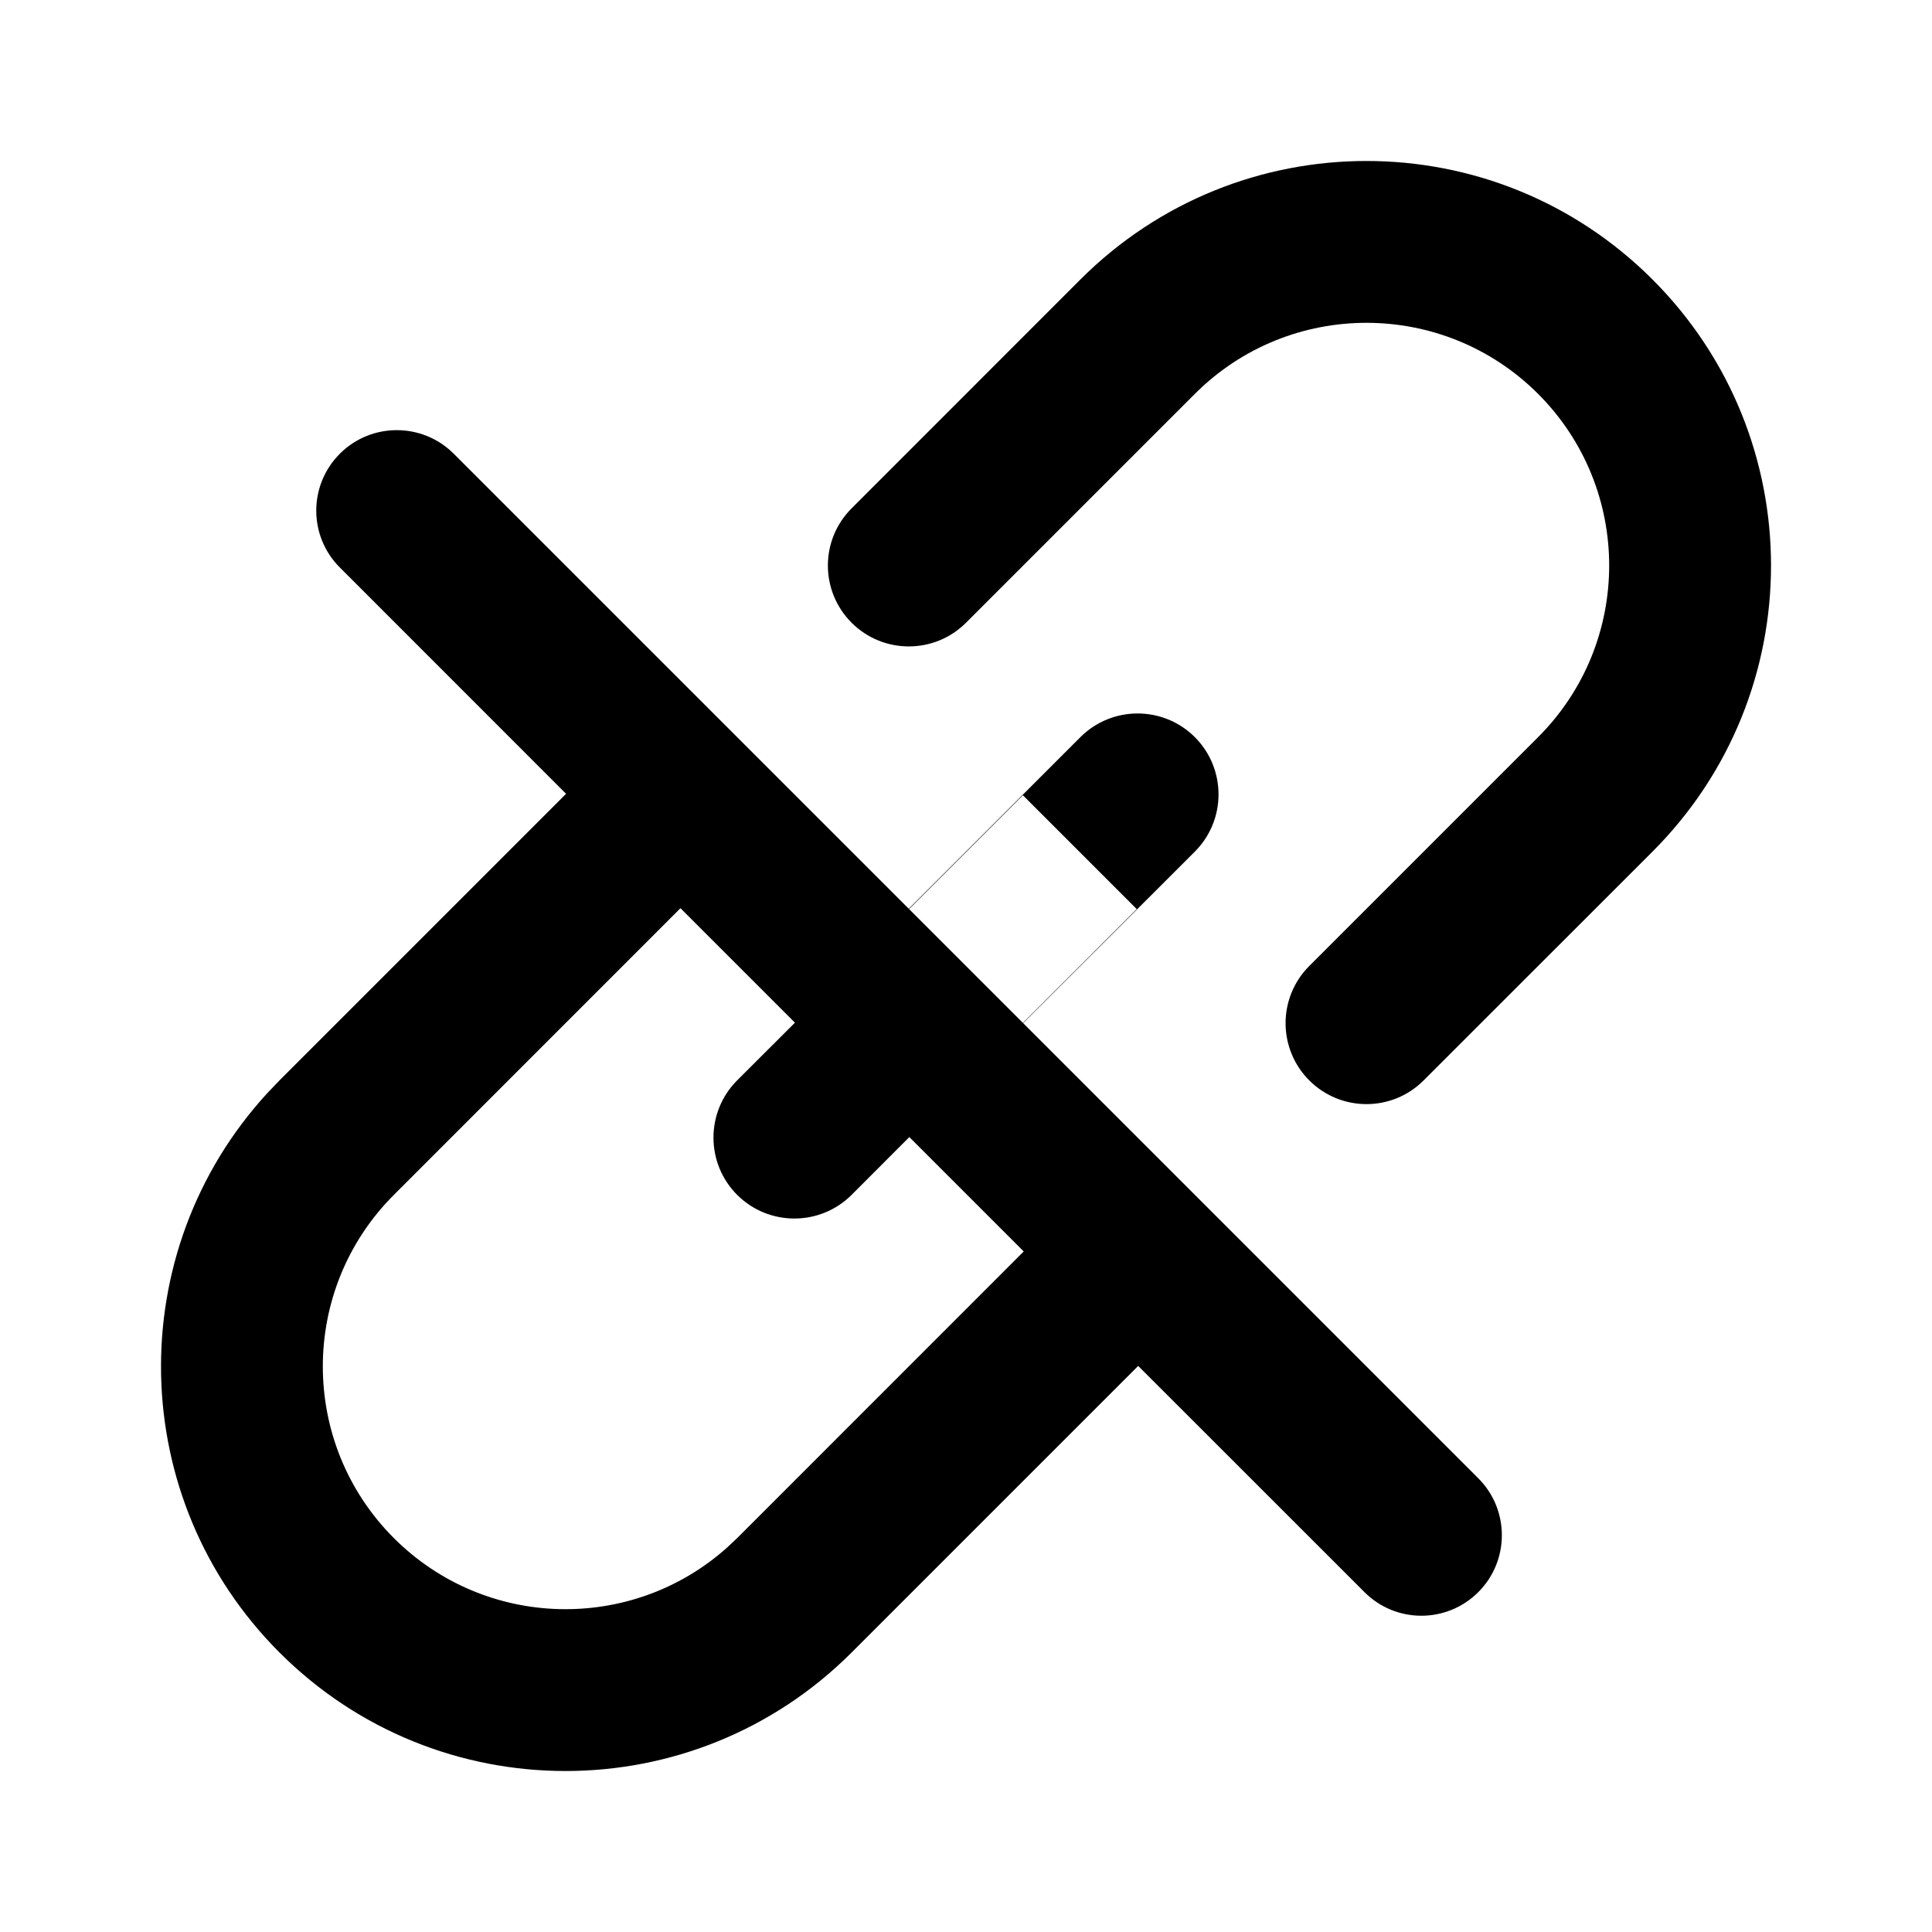 <svg xmlns="http://www.w3.org/2000/svg" width="24" height="24" viewBox="0 0 24 24">
  <path fill-rule="evenodd" d="M5.636,5.636 L11.289,11.289 L13.421,9.157 C13.814,8.765 14.45,8.765 14.843,9.157 C15.235,9.55 15.235,10.186 14.843,10.579 L12.71,12.71 L18.364,18.364 C18.754,18.754 18.754,19.388 18.364,19.778 C17.973,20.169 17.34,20.169 16.95,19.778 L14.139,16.968 L10.579,20.528 C8.616,22.491 5.434,22.491 3.472,20.528 C1.561,18.617 1.511,15.55 3.321,13.579 L3.472,13.421 L7.032,9.861 L4.222,7.05 C3.831,6.66 3.831,6.027 4.222,5.636 C4.612,5.246 5.246,5.246 5.636,5.636 Z M8.453,11.282 L4.893,14.843 C3.716,16.02 3.716,17.929 4.893,19.107 C6.029,20.242 7.844,20.283 9.028,19.228 L9.157,19.107 L12.717,15.546 L11.296,14.125 L10.579,14.843 C10.186,15.235 9.55,15.235 9.157,14.843 C8.765,14.45 8.765,13.814 9.157,13.421 L9.875,12.704 L8.453,11.282 Z M20.528,3.472 C22.491,5.434 22.491,8.616 20.528,10.579 L17.685,13.421 C17.293,13.814 16.657,13.814 16.264,13.421 C15.872,13.029 15.872,12.392 16.264,12 L19.107,9.157 C20.284,7.98 20.284,6.071 19.107,4.893 C17.929,3.716 16.02,3.716 14.843,4.893 L12,7.736 C11.608,8.128 10.971,8.128 10.579,7.736 C10.186,7.343 10.186,6.707 10.579,6.315 L13.421,3.472 C15.384,1.509 18.566,1.509 20.528,3.472 Z M12.707,9.879 L11.293,11.293 L12.707,12.707 L14.121,11.293 L12.707,9.879 Z"/>
</svg>
